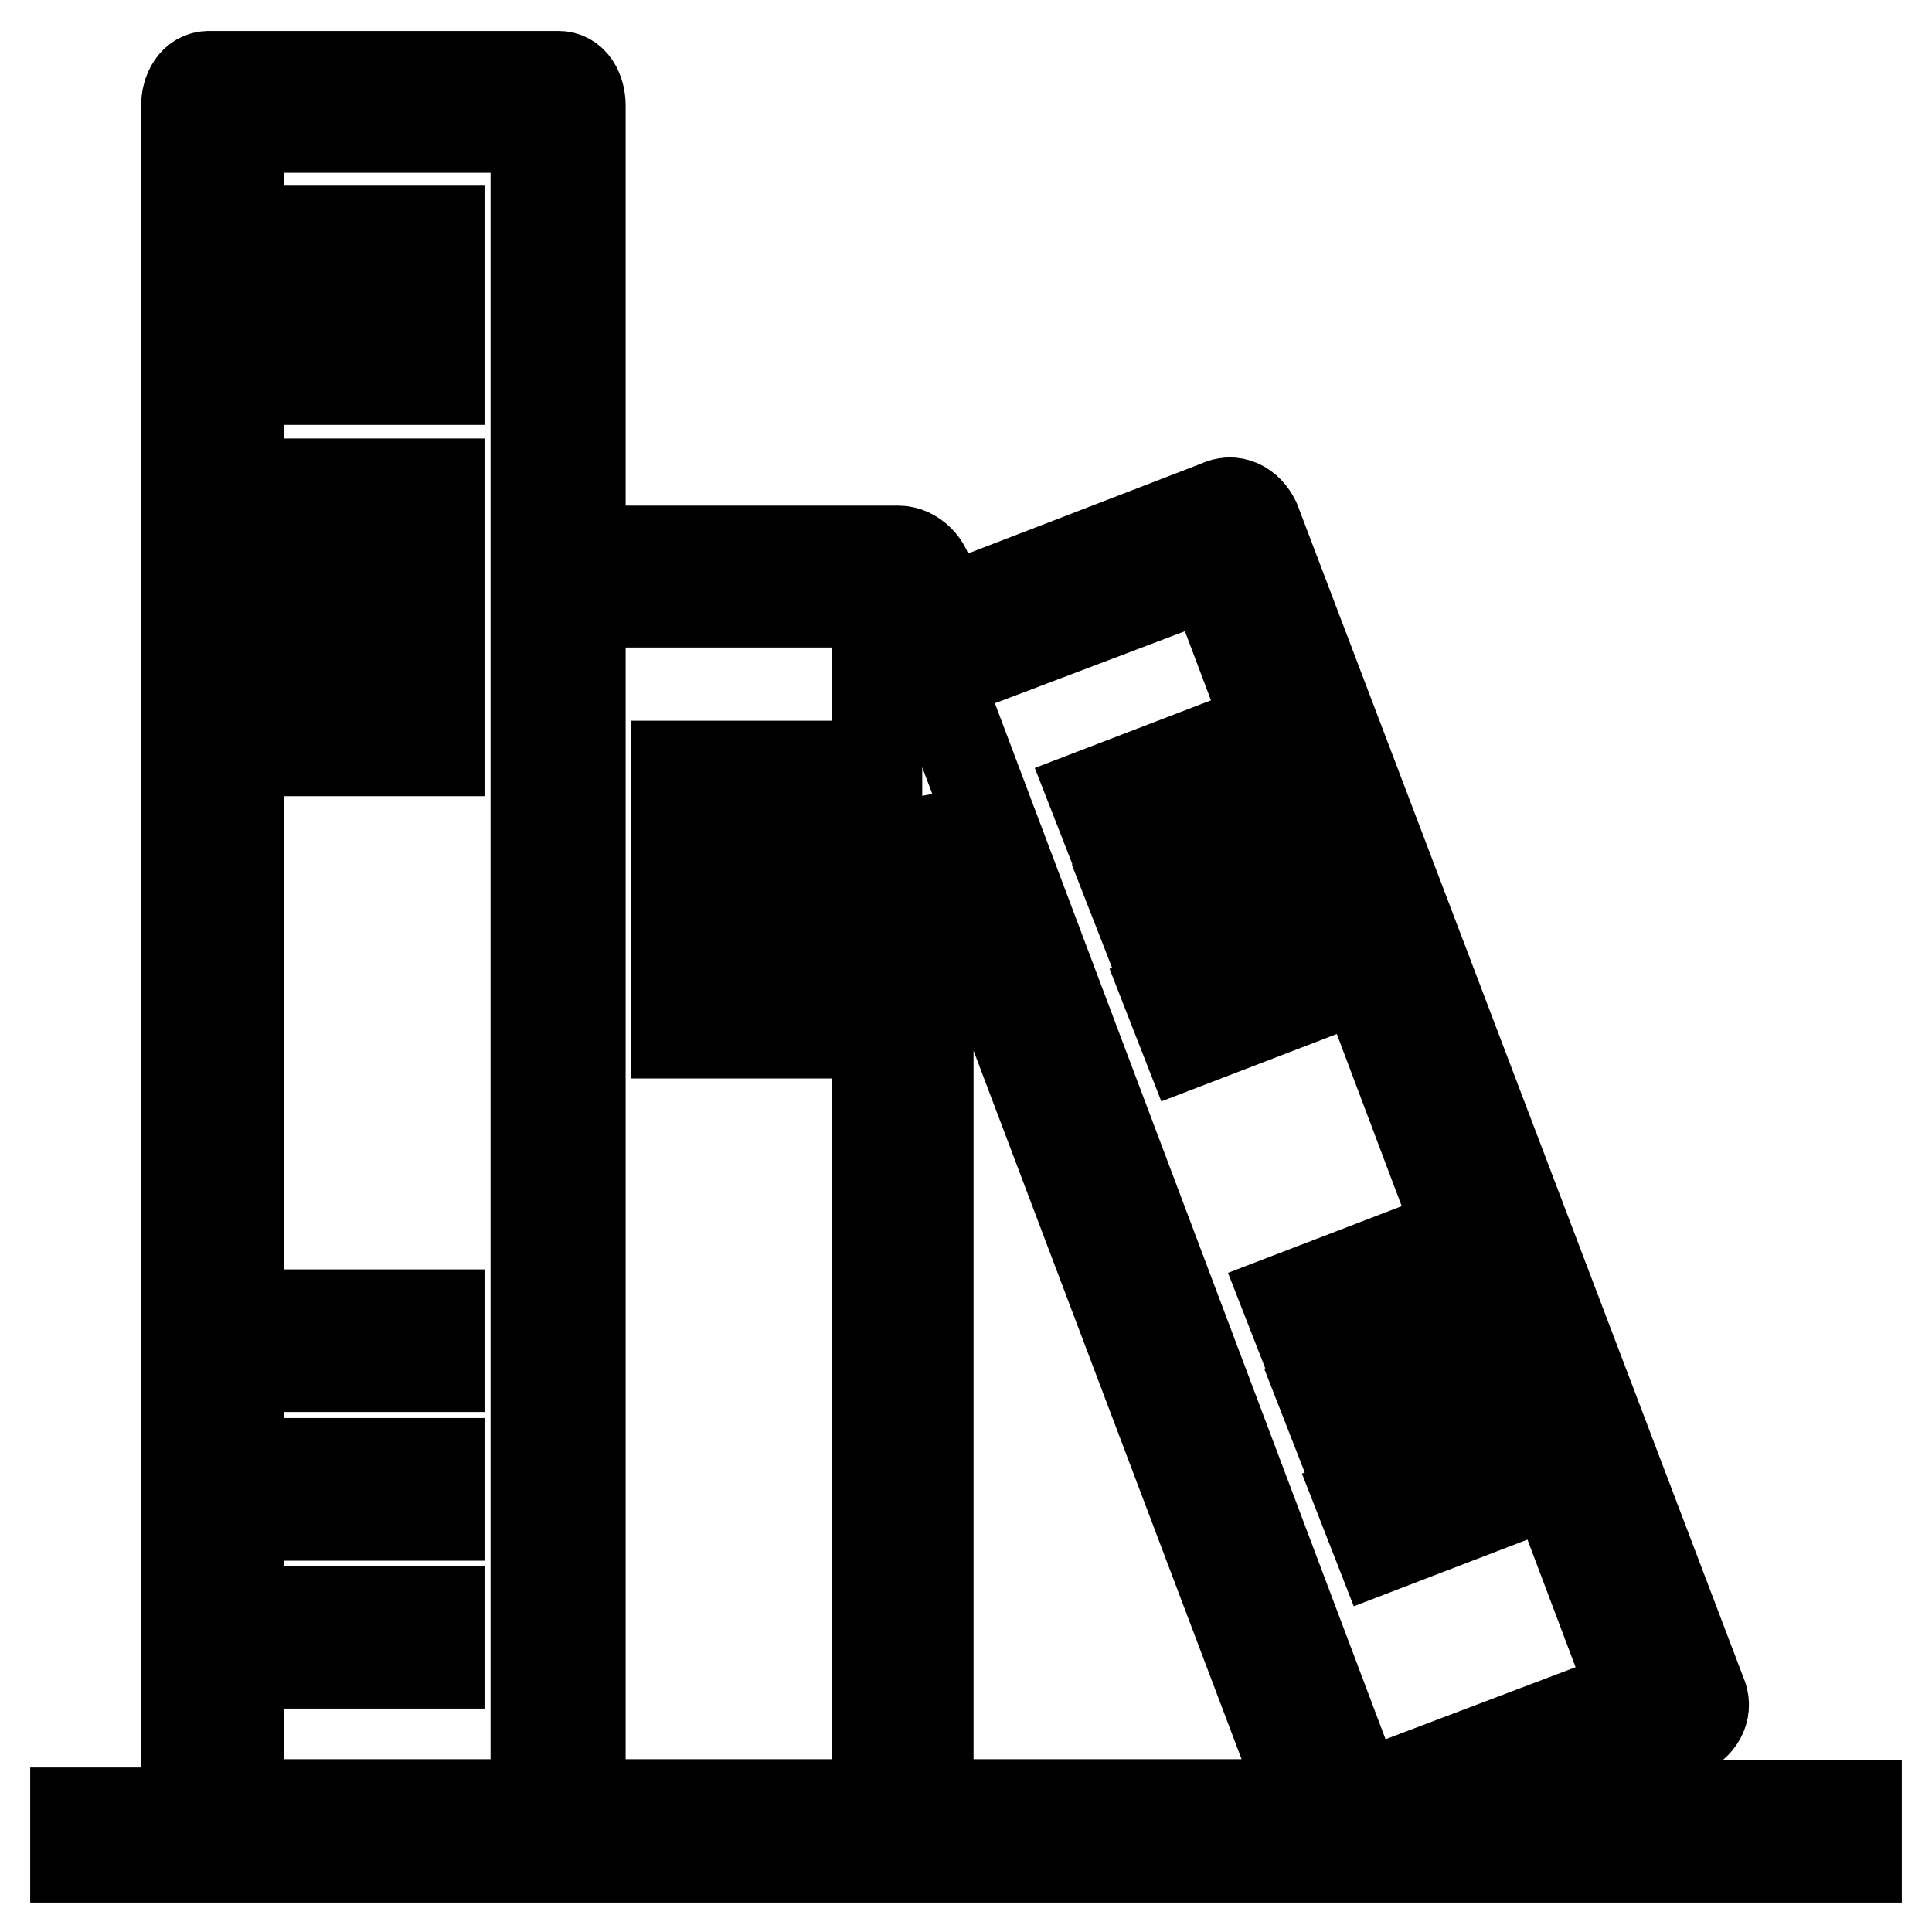 <?xml version="1.0" encoding="utf-8"?>
<!-- Svg Vector Icons : http://www.onlinewebfonts.com/icon -->
<!DOCTYPE svg PUBLIC "-//W3C//DTD SVG 1.1//EN" "http://www.w3.org/Graphics/SVG/1.1/DTD/svg11.dtd">
<svg version="1.1" xmlns="http://www.w3.org/2000/svg" xmlns:xlink="http://www.w3.org/1999/xlink" x="0px" y="0px" viewBox="0 0 256 256" enable-background="new 0 0 256 256" xml:space="preserve">
<g> <path stroke-width="12" fill-opacity="0" stroke="#000000"  d="M197.8,239.1l25.6-9.8c2-1,2.9-3,2-4.9L166.3,69c-1-2-2.9-3-4.9-2l-38.4,14.8v-4.9c0-2-2-3.9-3.9-3.9H76.9 v-59c0-2-1-3.9-2.9-3.9H27.7c-2,0-3,2-3,3.9v226.2H10v5.9h236v-6.9H197.8z M160.5,75.9l56,148.5l-36.4,13.8l-56-148.5L160.5,75.9 L160.5,75.9z M173.2,239.1h-50.2V106.4L173.2,239.1z M31.6,16.9H71v222.2H31.6V16.9L31.6,16.9z M76.9,239.1V79.8h39.3v159.3H76.9z" /> <path stroke-width="12" fill-opacity="0" stroke="#000000"  d="M43.4,30.6h14.8v6.9H43.4V30.6z M43.4,43.4h14.8v6.9H43.4V43.4z M43.4,64.1h14.8V71H43.4V64.1z M43.4,77.9 h14.8v6.9H43.4V77.9z M43.4,92.6h14.8v6.9H43.4V92.6z M89.6,101.5h14.8v6.9H89.6V101.5z M89.6,115.2h14.8v6.9H89.6V115.2z  M89.6,130h14.8v6.9H89.6V130z M144.9,105.2l13.8-5.3l2.5,6.4l-13.8,5.3L144.9,105.2z M149.8,118l13.8-5.3l2.5,6.4l-13.8,5.3 L149.8,118z M154.8,131.8l13.8-5.3l2.5,6.4l-13.8,5.3L154.8,131.8z M170.5,172.1l13.8-5.3l2.5,6.4l-13.8,5.3L170.5,172.1z  M175.3,184.8l13.8-5.3l2.5,6.4l-13.8,5.3L175.3,184.8z M180.3,198.7l13.8-5.3l2.5,6.4l-13.8,5.3L180.3,198.7z M43.4,174.2h14.8 v6.9H43.4V174.2z M43.4,193.9h14.8v6.9H43.4V193.9z M43.4,213.5h14.8v6.9H43.4V213.5z"/></g>
</svg>
